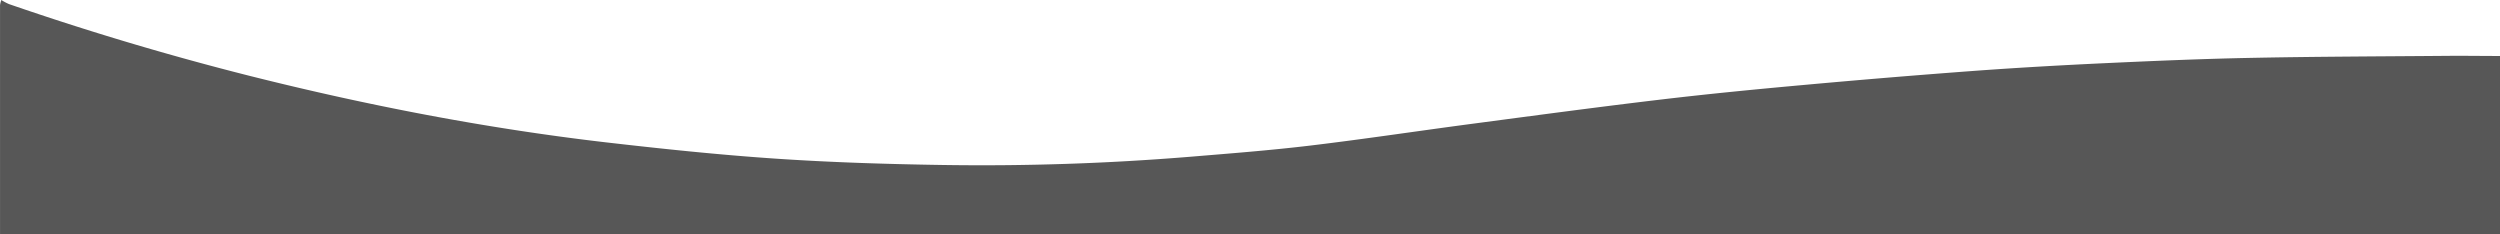 <svg id="Calque_1" data-name="Calque 1" xmlns="http://www.w3.org/2000/svg" viewBox="0 0 1920 180">
  <title>fond-pied-de-page</title>
  <path d="M1920,363V500H0q0-88,0-176a18.18,18.18,0,0,1,1-4,40.72,40.72,0,0,0,5.89,3.14q91.58,31.59,185.49,55.29c89.81,22.55,180.57,40.12,272.56,50.85,43.3,5,86.7,9.57,130.18,12.52,42.53,2.89,85.19,4.22,127.82,4.89q95.72,1.51,191.22-6.31c30.68-2.54,61.4-4.91,92-8.57,41.79-5,83.42-11.32,125.15-16.83,48-6.34,96-12.81,144-18.5,37-4.39,74.13-8,111.26-11.35q64.65-5.88,129.4-10.69c33.54-2.46,67.14-4.36,100.74-5.93,37.44-1.74,74.89-3.33,112.36-4.07,50-1,100-1.12,150-1.54C1892.66,362.78,1906.32,363,1920,363Z" transform="translate(0.02 -320)" style="fill: #575757"/>
</svg>
